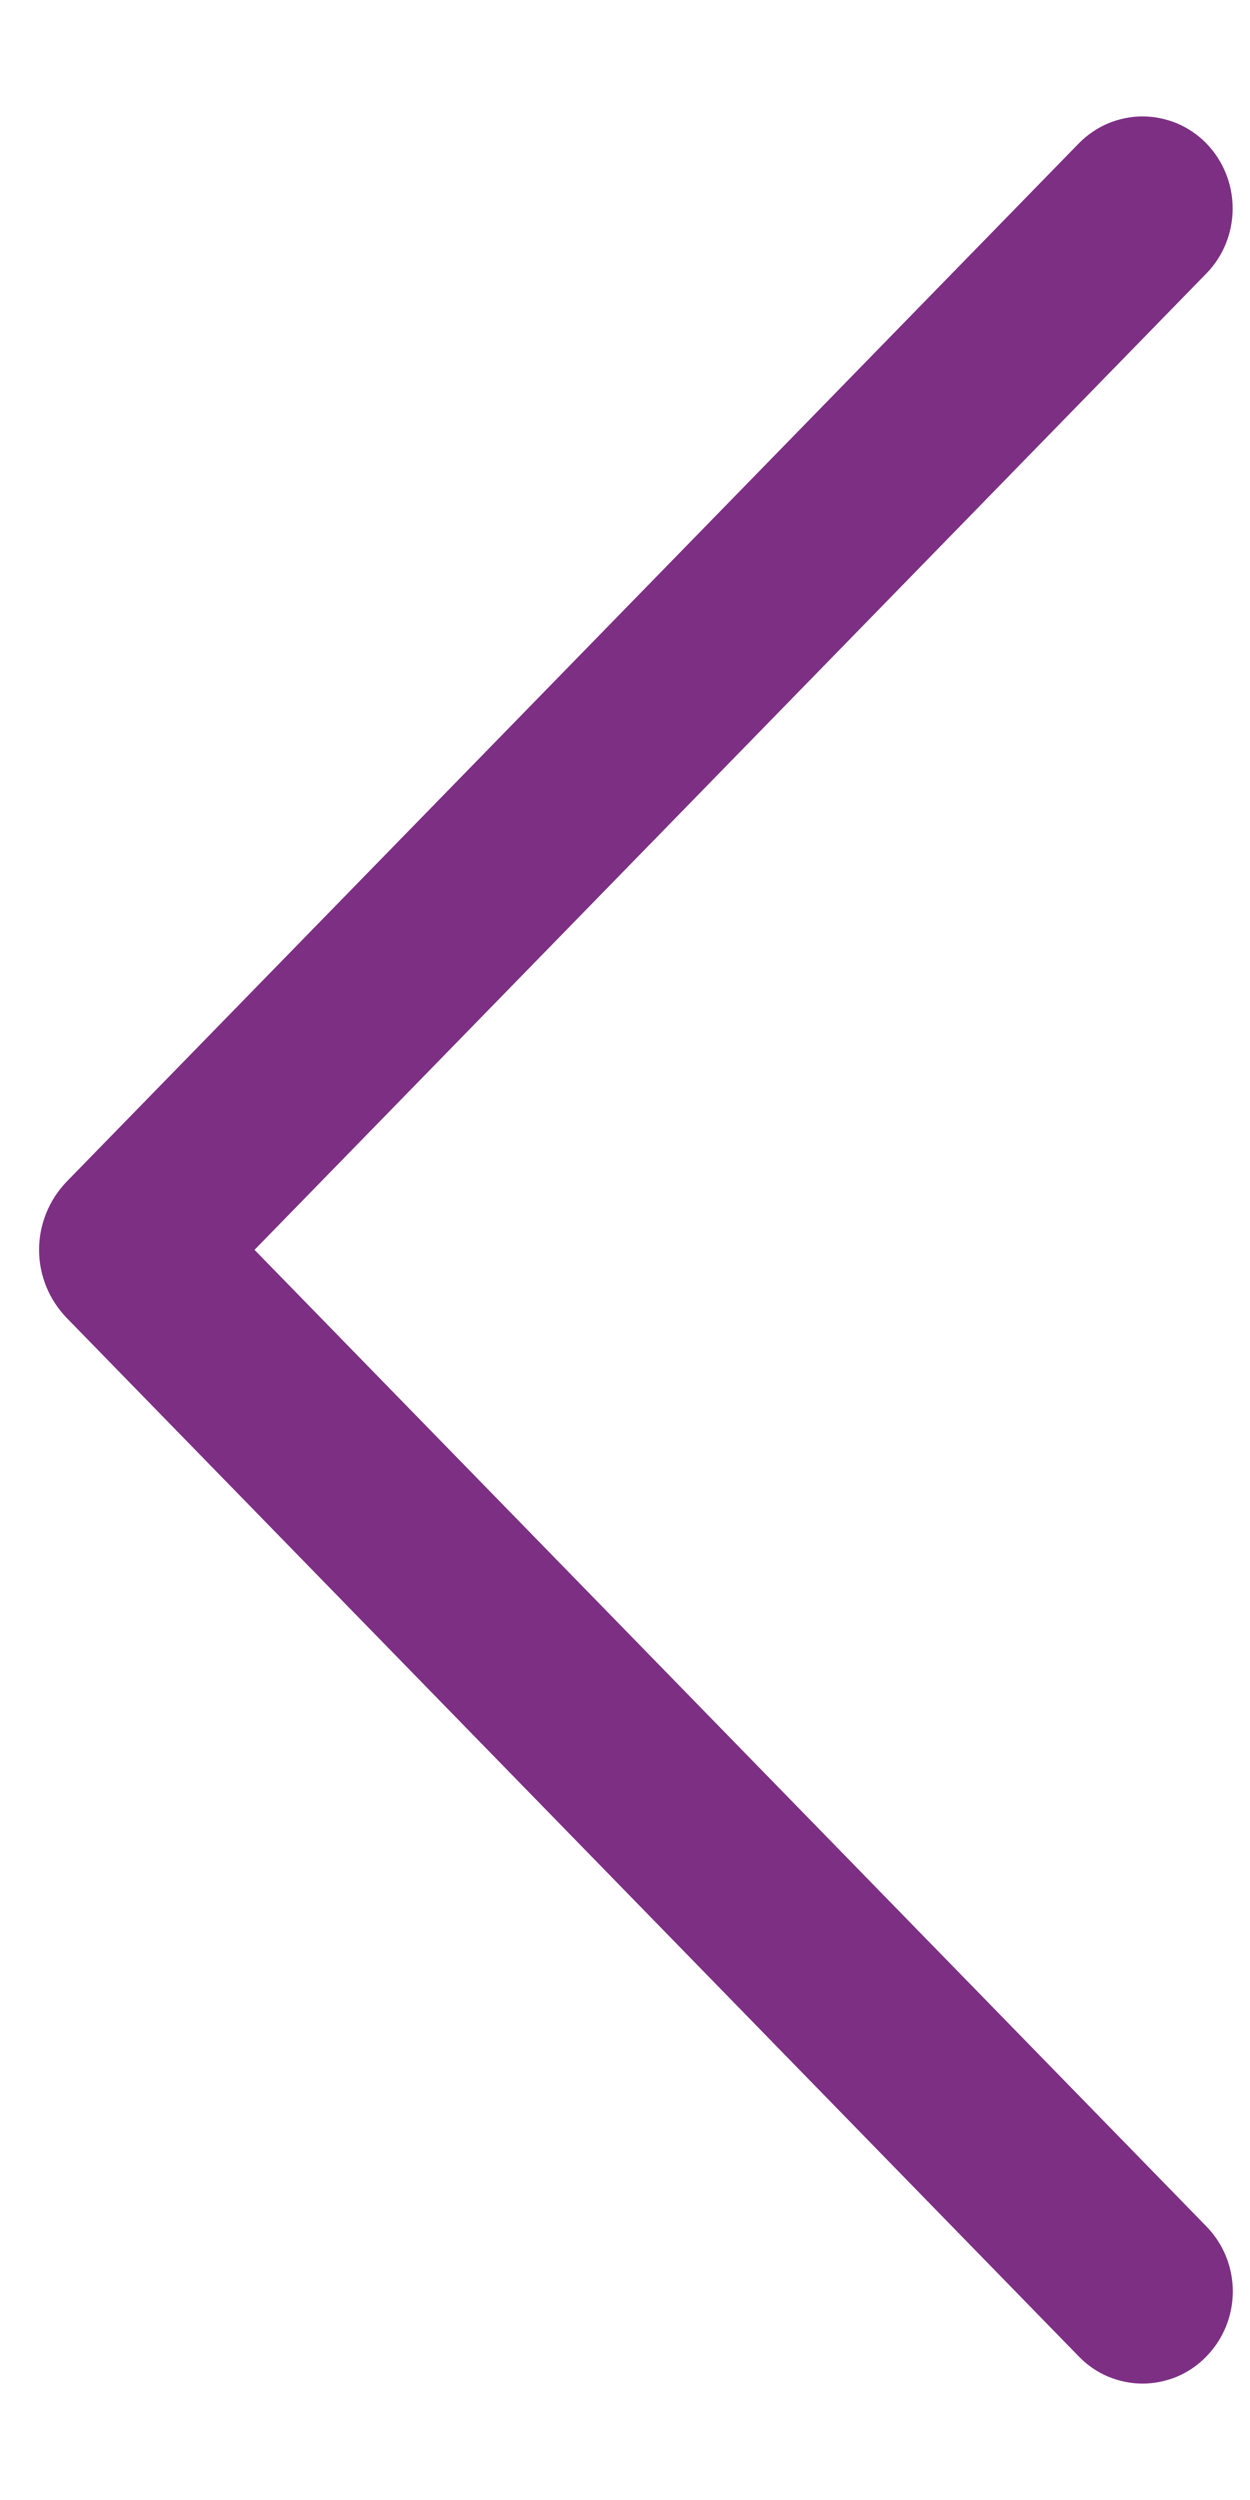 <svg width="8" height="16" viewBox="0 0 8 16" fill="none" xmlns="http://www.w3.org/2000/svg">
<path d="M6.905 0.917L0.427 7.562C0.314 7.679 0.25 7.836 0.25 7.999C0.25 8.162 0.314 8.318 0.427 8.435L6.905 15.082C6.958 15.137 7.021 15.18 7.091 15.21C7.161 15.239 7.236 15.255 7.312 15.255C7.388 15.255 7.464 15.239 7.534 15.21C7.604 15.18 7.667 15.137 7.72 15.082C7.829 14.971 7.89 14.821 7.89 14.665C7.89 14.509 7.829 14.359 7.72 14.248L1.629 7.999L7.72 1.751C7.829 1.64 7.889 1.49 7.889 1.334C7.889 1.179 7.829 1.029 7.72 0.917C7.667 0.863 7.604 0.82 7.534 0.79C7.464 0.761 7.388 0.745 7.312 0.745C7.236 0.745 7.161 0.761 7.091 0.79C7.021 0.82 6.958 0.863 6.905 0.917Z" fill="#7D2F84"/>
</svg>
